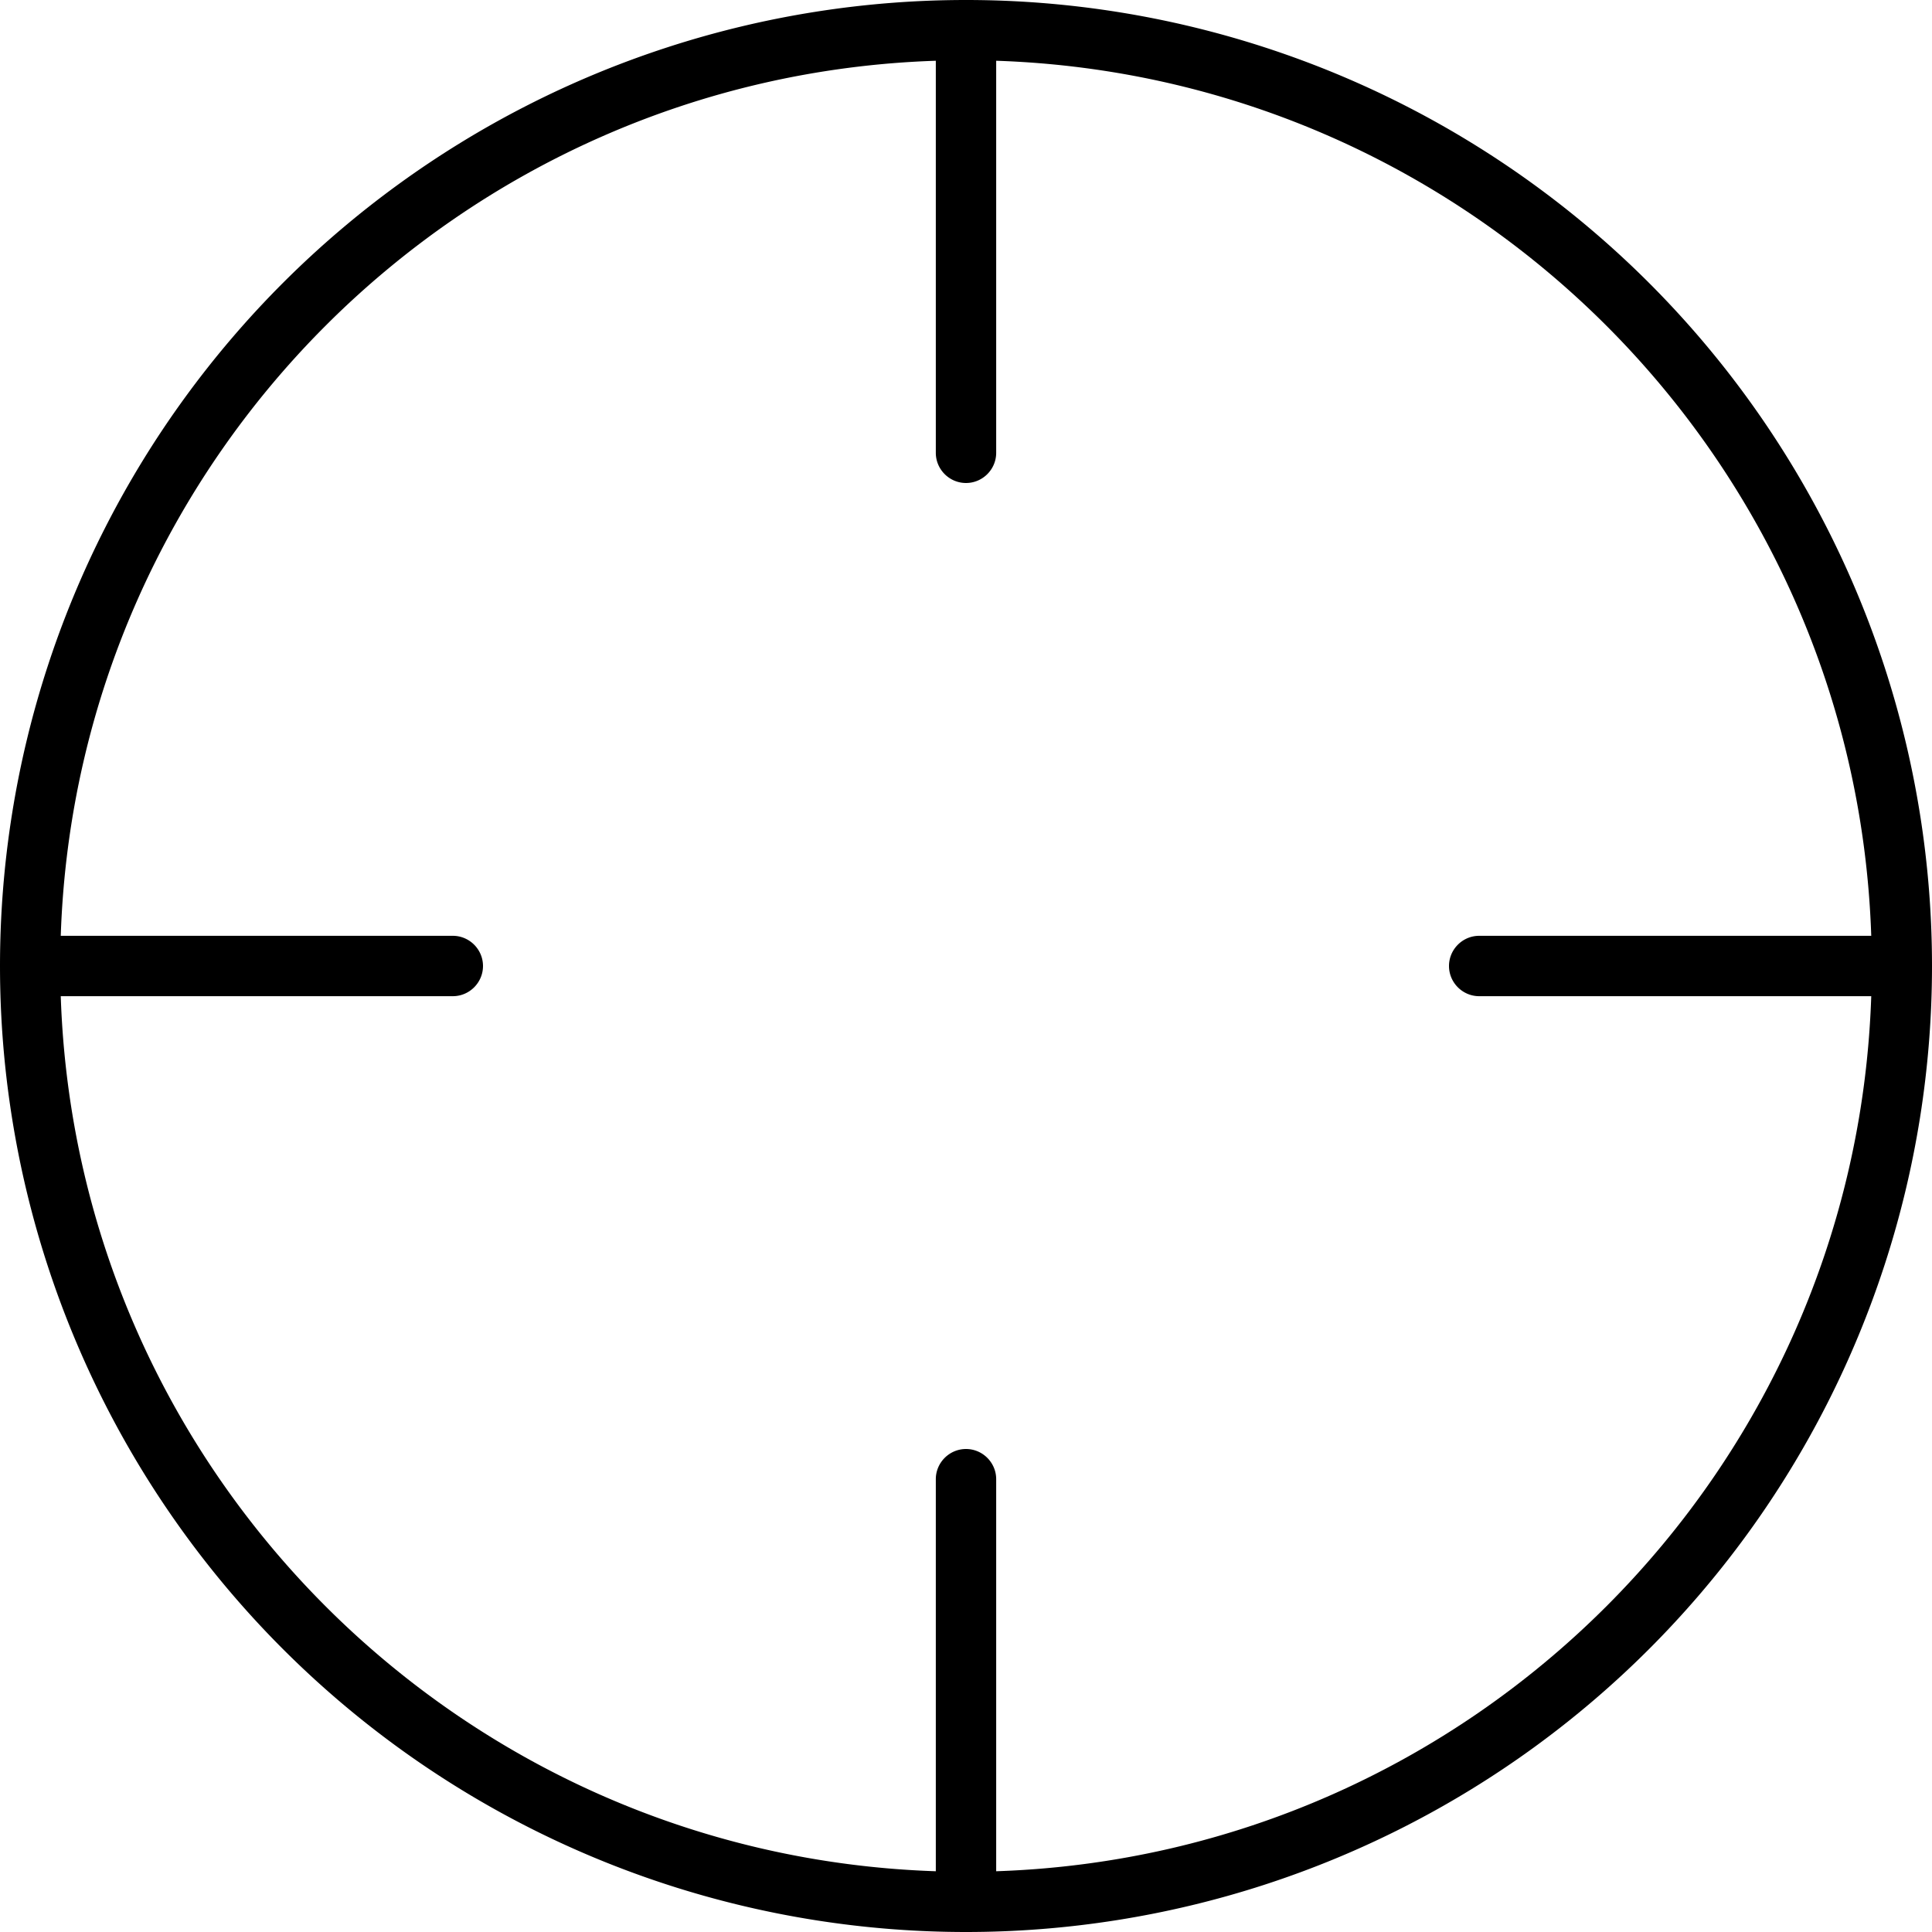 <svg xmlns="http://www.w3.org/2000/svg" viewBox="0 0 512 512"><!--! Font Awesome Pro 6.4.2 by @fontawesome - https://fontawesome.com License - https://fontawesome.com/license (Commercial License) Copyright 2023 Fonticons, Inc. --><path d="M495.9 248H392c-4.4 0-8 3.6-8 8s3.6 8 8 8H495.9C491.7 390.2 390.2 491.7 264 495.9V392c0-4.4-3.6-8-8-8s-8 3.6-8 8V495.9C121.8 491.7 20.3 390.2 16.1 264H120c4.4 0 8-3.6 8-8s-3.6-8-8-8H16.1C20.3 121.8 121.8 20.3 248 16.1V120c0 4.4 3.6 8 8 8s8-3.6 8-8V16.1C390.2 20.3 491.7 121.8 495.9 248zM0 256a256 256 0 1 0 512 0A256 256 0 1 0 0 256z"/></svg>